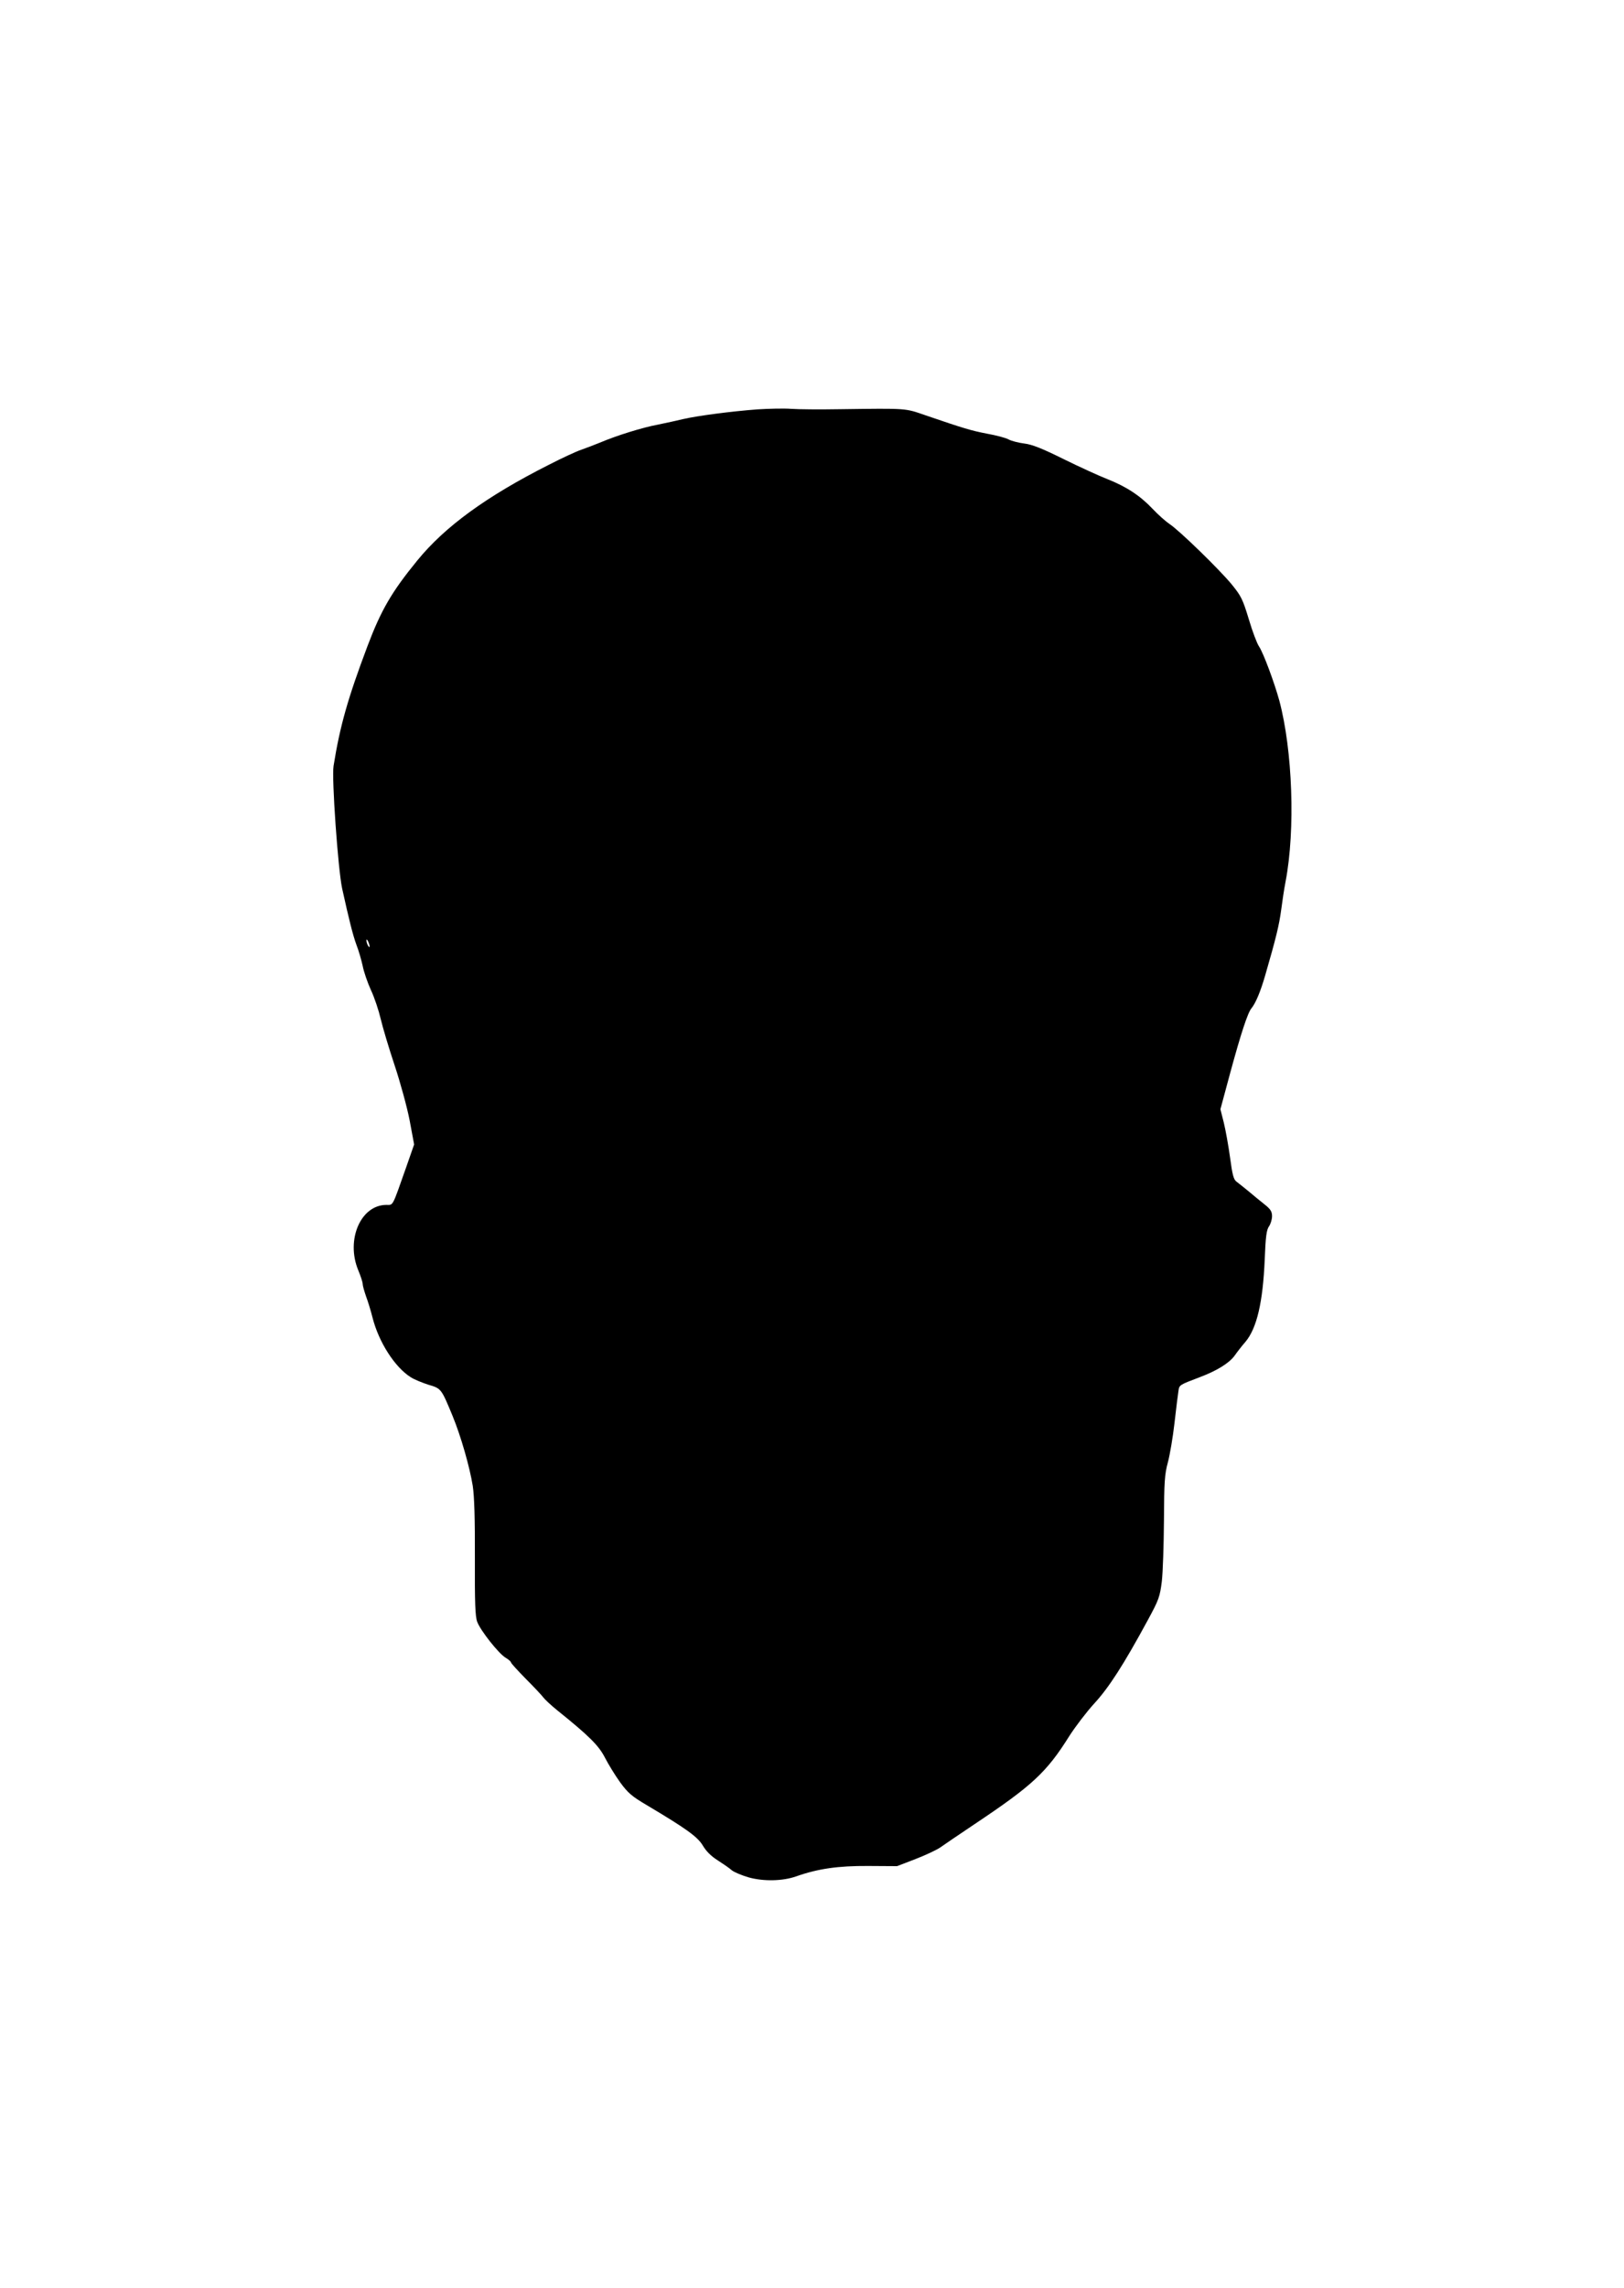 <?xml version="1.0" standalone="no"?>
<!DOCTYPE svg PUBLIC "-//W3C//DTD SVG 20010904//EN"
 "http://www.w3.org/TR/2001/REC-SVG-20010904/DTD/svg10.dtd">
<svg version="1.0" xmlns="http://www.w3.org/2000/svg"
 width="909pt" height="1280pt" viewBox="0 0 909 1280"
 preserveAspectRatio="xMidYMid meet">
<g transform="translate(0,1280) scale(0.1,-0.1)"
fill="#000000" stroke="none">
<path d="M4239 10510 c-147 -11 -336 -36 -414 -54 -33 -8 -97 -22 -141 -31
-87 -16 -232 -61 -326 -101 -32 -13 -79 -31 -105 -40 -27 -9 -109 -47 -183
-85 -348 -176 -580 -345 -734 -534 -144 -176 -203 -278 -279 -479 -110 -292
-154 -446 -190 -671 -11 -69 25 -577 48 -685 40 -181 60 -260 80 -315 13 -33
28 -86 35 -118 6 -32 27 -93 46 -135 20 -42 44 -115 55 -162 11 -47 46 -164
78 -260 32 -96 70 -235 84 -308 l25 -134 -44 -126 c-80 -227 -72 -212 -111
-212 -144 0 -228 -195 -158 -365 14 -33 25 -68 25 -77 0 -10 9 -41 19 -70 11
-29 27 -82 36 -118 35 -138 125 -278 214 -334 20 -13 65 -31 99 -42 72 -21 72
-22 135 -174 47 -114 96 -286 113 -391 9 -59 13 -186 12 -405 -1 -249 2 -327
13 -356 18 -49 121 -179 159 -201 17 -10 30 -22 30 -26 0 -5 38 -46 83 -92 46
-46 90 -93 98 -104 8 -11 43 -44 79 -73 178 -143 231 -196 266 -264 19 -37 57
-99 85 -138 44 -60 65 -78 148 -127 222 -132 286 -178 315 -227 19 -32 46 -59
84 -83 31 -20 66 -44 78 -55 12 -10 54 -28 95 -40 83 -23 190 -21 266 6 122
43 235 59 401 58 l163 -1 104 40 c57 22 118 51 137 64 18 13 105 72 193 131
322 215 403 289 531 494 33 51 95 133 139 181 82 89 165 218 300 467 62 114
67 130 78 215 6 51 11 205 12 342 1 218 4 259 22 325 11 41 28 140 37 220 9
80 19 160 22 178 5 35 3 34 119 78 96 36 165 79 195 120 14 20 41 55 62 79 63
76 97 221 107 460 5 128 10 165 24 185 9 13 17 39 17 57 0 25 -8 39 -41 65
-23 18 -63 51 -89 73 -27 22 -58 47 -69 55 -16 12 -23 37 -36 135 -9 66 -25
154 -35 195 l-19 75 55 204 c59 217 98 337 119 361 23 28 51 94 77 185 61 210
78 282 89 364 6 47 17 120 25 161 55 288 39 732 -35 1010 -28 102 -90 269
-114 304 -11 16 -37 84 -57 152 -34 112 -43 130 -95 194 -68 83 -293 302 -349
339 -21 14 -64 52 -95 85 -70 74 -147 124 -253 166 -46 18 -156 68 -245 112
-121 60 -177 82 -220 87 -32 4 -71 14 -88 23 -16 9 -70 23 -120 32 -88 17
-126 28 -345 103 -116 40 -98 39 -477 34 -111 -2 -235 -1 -275 2 -40 3 -125 1
-189 -3z m-2170 -3005 c0 -5 -4 -3 -9 5 -5 8 -9 22 -9 30 0 16 17 -16 18 -35z"/>
</g>
</svg>